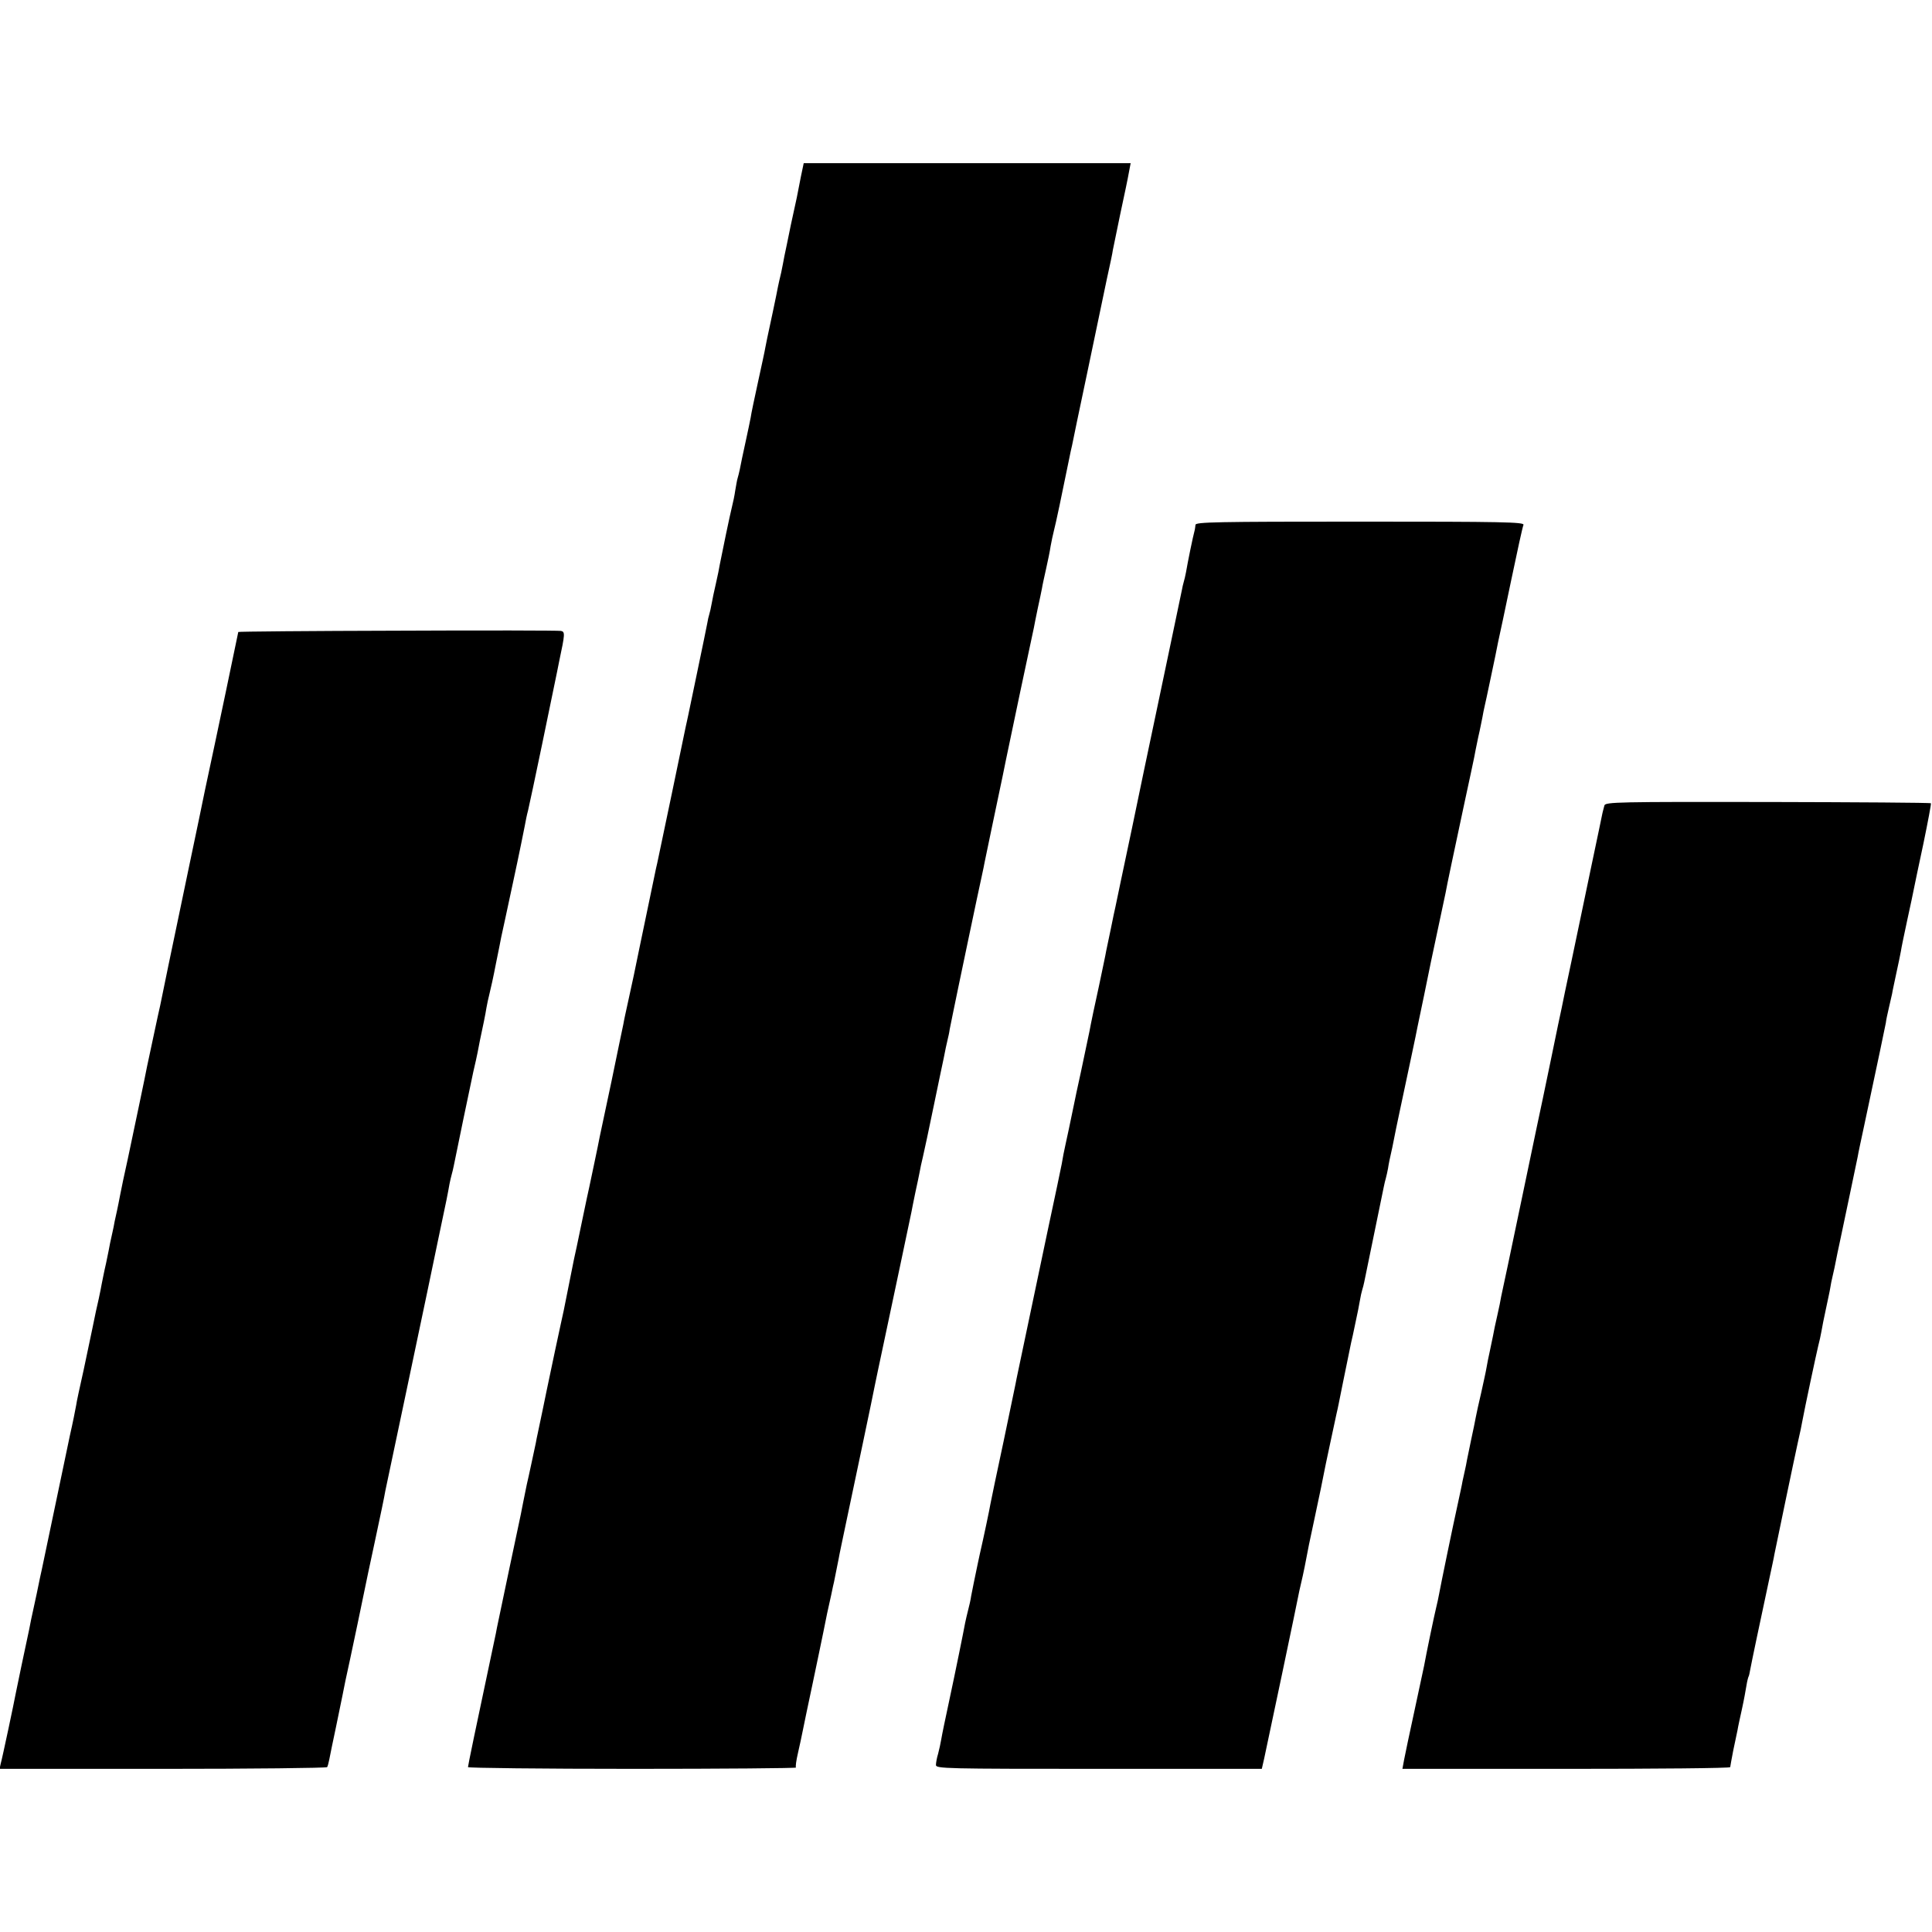 <?xml version="1.0" standalone="no"?>
<!DOCTYPE svg PUBLIC "-//W3C//DTD SVG 20010904//EN"
 "http://www.w3.org/TR/2001/REC-SVG-20010904/DTD/svg10.dtd">
<svg version="1.0" xmlns="http://www.w3.org/2000/svg"
 width="900pt" height="900pt" viewBox="0 0 900 900"
 preserveAspectRatio="xMidYMid meet">
<g transform="translate(0,900) scale(0.1,-0.1)"
fill="#000000" stroke="none">
<path d="M3731 8178 c-17 -89 -19 -100 -47 -226 -13 -63 -26 -128 -30 -145 -3
-18 -10 -52 -15 -77 -6 -25 -13 -55 -15 -66 -4 -24 -43 -208 -50 -239 -2 -11
-6 -31 -9 -45 -2 -14 -18 -86 -34 -160 -16 -74 -32 -148 -34 -165 -3 -16 -13
-64 -22 -105 -17 -77 -21 -98 -29 -138 -3 -13 -7 -31 -10 -40 -3 -9 -7 -35
-11 -57 -3 -22 -10 -56 -15 -75 -9 -35 -48 -223 -57 -270 -2 -14 -10 -53 -18
-88 -8 -34 -17 -77 -20 -95 -3 -17 -8 -40 -11 -49 -3 -9 -7 -27 -9 -40 -11
-54 -16 -81 -49 -238 -19 -91 -37 -177 -40 -192 -4 -16 -8 -40 -12 -55 -3 -16
-32 -154 -64 -308 -32 -154 -61 -291 -64 -305 -3 -14 -7 -34 -10 -45 -2 -11
-14 -67 -26 -125 -12 -58 -23 -112 -25 -120 -2 -8 -13 -62 -25 -120 -30 -145
-26 -129 -55 -260 -9 -41 -19 -86 -21 -100 -3 -14 -28 -133 -55 -265 -28 -132
-53 -249 -55 -259 -7 -39 -46 -221 -49 -236 -2 -8 -18 -82 -35 -165 -17 -82
-33 -159 -36 -170 -2 -11 -13 -65 -24 -120 -11 -55 -22 -109 -24 -120 -3 -11
-20 -94 -40 -185 -19 -91 -37 -176 -40 -190 -4 -21 -25 -121 -41 -197 -3 -13
-7 -33 -9 -45 -3 -13 -12 -57 -21 -98 -9 -41 -18 -84 -21 -95 -12 -60 -25
-122 -28 -140 -2 -11 -27 -128 -55 -260 -28 -132 -53 -252 -56 -267 -3 -16 -7
-38 -10 -50 -93 -438 -125 -593 -125 -600 0 -4 345 -8 767 -8 421 0 764 3 761
6 -3 3 1 33 9 67 8 34 18 82 23 107 5 25 25 122 45 215 20 94 42 202 50 240
16 81 20 100 37 175 6 30 12 57 13 60 4 19 18 89 22 110 2 14 18 88 34 165 33
156 128 606 135 645 3 14 20 97 39 185 41 191 125 592 131 620 2 11 10 52 18
90 9 39 17 81 20 95 2 14 9 45 15 70 6 25 29 133 51 240 22 107 43 206 46 220
3 14 7 36 10 50 3 14 7 32 9 40 2 8 7 29 9 45 3 17 22 107 41 200 20 94 40
190 45 215 5 25 23 110 40 190 17 80 34 156 36 170 6 28 63 304 70 335 5 23
23 109 30 145 3 14 32 153 65 310 34 157 62 294 65 305 2 11 10 52 18 90 9 39
17 81 20 95 2 14 11 54 19 90 8 36 18 83 21 105 4 22 11 56 16 75 8 30 36 162
70 330 5 25 11 54 14 65 2 12 34 165 71 340 37 176 78 372 91 435 14 63 27
124 28 135 2 11 18 88 35 170 18 83 36 169 40 193 l8 42 -762 0 -761 0 -13
-62z"/>
<path d="M5569 6555 c-1 -8 -2 -18 -3 -22 -10 -37 -33 -151 -41 -198 -3 -16
-8 -38 -11 -47 -3 -9 -6 -25 -8 -35 -9 -41 -87 -418 -116 -553 -17 -80 -44
-208 -60 -285 -33 -162 -81 -388 -110 -525 -11 -52 -22 -104 -24 -115 -3 -11
-12 -56 -21 -100 -9 -44 -19 -91 -22 -105 -2 -14 -18 -88 -34 -165 -17 -77
-37 -171 -44 -210 -8 -38 -26 -124 -40 -190 -15 -66 -28 -131 -31 -145 -3 -14
-14 -68 -25 -120 -11 -52 -23 -105 -25 -117 -2 -13 -6 -33 -8 -45 -2 -13 -32
-153 -66 -313 -93 -442 -138 -657 -144 -685 -2 -14 -30 -144 -60 -290 -31
-145 -59 -278 -62 -295 -4 -25 -32 -158 -50 -236 -2 -11 -6 -29 -9 -42 -17
-81 -22 -106 -31 -152 -2 -16 -9 -46 -14 -65 -5 -19 -11 -46 -14 -60 -7 -39
-44 -222 -76 -371 -16 -74 -32 -151 -35 -170 -3 -19 -10 -50 -15 -69 -6 -19
-10 -43 -10 -52 0 -17 43 -18 759 -18 l759 0 11 48 c11 49 156 738 164 782 3
14 10 45 16 70 5 25 13 60 16 79 3 19 19 98 36 175 27 127 41 193 55 266 5 22
37 176 50 234 3 11 7 32 10 46 4 20 28 140 58 285 3 11 12 53 20 92 9 40 18
87 21 105 3 18 8 41 11 50 3 9 7 25 9 35 43 210 87 424 91 443 3 14 7 33 10
42 3 10 7 30 10 45 2 16 11 60 20 98 8 39 16 79 18 90 4 18 17 82 70 330 8 39
17 81 20 95 3 14 7 34 9 45 5 22 55 264 63 305 3 14 18 86 34 160 16 74 31
146 34 160 6 35 39 190 87 415 23 105 43 201 46 215 2 13 11 56 19 95 9 38 17
81 20 95 2 14 7 36 10 50 7 31 8 35 29 135 9 44 19 89 21 100 2 11 8 40 13 65
6 25 33 154 61 288 28 134 53 249 57 257 4 13 -94 15 -761 15 -674 0 -766 -2
-767 -15z"/>
<path d="M1853 6062 c-409 -1 -743 -4 -743 -6 0 -3 -106 -509 -155 -736 -8
-41 -42 -203 -75 -360 -33 -157 -75 -361 -95 -455 -19 -93 -37 -179 -39 -190
-3 -11 -16 -73 -30 -138 -14 -65 -28 -131 -31 -145 -5 -29 -64 -309 -90 -432
-22 -99 -23 -106 -35 -165 -5 -27 -12 -61 -15 -75 -3 -14 -8 -36 -11 -50 -2
-14 -7 -36 -10 -50 -3 -14 -8 -36 -11 -50 -2 -13 -11 -56 -19 -95 -9 -38 -17
-81 -20 -95 -2 -14 -9 -45 -14 -70 -11 -46 -14 -63 -30 -140 -5 -25 -23 -110
-40 -190 -18 -80 -34 -154 -35 -165 -3 -18 -17 -88 -29 -140 -2 -11 -32 -153
-66 -315 -34 -162 -63 -302 -65 -310 -2 -8 -13 -59 -24 -114 -12 -54 -23 -108
-26 -120 -2 -11 -6 -32 -9 -46 -16 -74 -59 -278 -63 -300 -6 -34 -62 -299 -70
-327 l-5 -23 760 0 c419 0 763 4 766 8 3 5 7 21 10 36 3 16 17 85 32 155 14
69 28 135 30 146 2 11 8 40 13 65 15 65 102 481 107 508 3 13 16 76 30 140 28
131 44 207 49 237 2 11 45 214 95 450 50 237 95 450 100 475 5 25 28 133 50
240 42 197 46 220 54 265 3 14 7 33 10 43 3 9 7 28 10 42 10 52 78 378 91 438
8 34 17 74 20 90 3 15 7 38 10 52 14 65 27 128 31 155 3 17 9 46 14 65 5 19
19 82 30 140 12 58 23 114 25 125 3 11 27 126 55 255 28 129 52 249 55 265 3
17 9 48 15 70 9 35 122 579 135 645 3 14 7 36 10 50 27 127 28 137 8 141 -10
2 -352 3 -760 1z"/>
<path d="M7474 5248 c-2 -9 -7 -25 -9 -35 -2 -10 -26 -126 -54 -258 -27 -132
-69 -328 -91 -435 -23 -107 -43 -204 -45 -215 -3 -11 -25 -119 -50 -240 -25
-121 -54 -260 -65 -310 -32 -155 -108 -515 -135 -645 -15 -69 -29 -136 -32
-150 -2 -14 -10 -53 -18 -88 -8 -34 -17 -77 -20 -95 -4 -17 -10 -50 -15 -72
-5 -22 -12 -56 -15 -75 -3 -19 -15 -72 -25 -118 -11 -46 -22 -97 -25 -113 -3
-16 -12 -62 -21 -102 -8 -39 -17 -83 -20 -97 -2 -14 -7 -36 -10 -50 -3 -14 -8
-36 -11 -50 -2 -14 -13 -63 -23 -110 -22 -99 -78 -371 -86 -415 -3 -16 -9 -46
-14 -65 -8 -32 -45 -209 -56 -270 -3 -14 -23 -108 -45 -210 -22 -102 -44 -204
-48 -227 l-8 -43 763 0 c420 0 764 3 764 8 0 4 7 39 14 77 8 39 17 81 20 95 2
14 12 59 21 100 9 41 18 91 21 110 3 19 8 38 10 41 2 3 5 19 8 35 5 28 43 209
87 414 11 52 23 106 25 120 8 40 93 448 110 525 9 39 18 81 20 95 11 60 66
318 74 350 5 19 12 50 15 68 3 18 12 65 21 105 8 39 18 83 20 97 2 14 7 39 11
55 4 17 8 35 9 40 3 17 24 119 29 140 14 67 75 356 79 377 2 14 16 79 30 144
65 306 98 461 101 479 1 11 7 40 13 65 6 25 13 56 16 70 2 14 12 58 20 97 9
40 18 85 21 101 2 15 16 82 30 147 15 66 28 132 31 146 3 14 22 108 44 209 21
102 37 186 35 188 -2 3 -344 5 -760 6 -697 1 -756 0 -761 -16z"/>
</g>
</svg>
